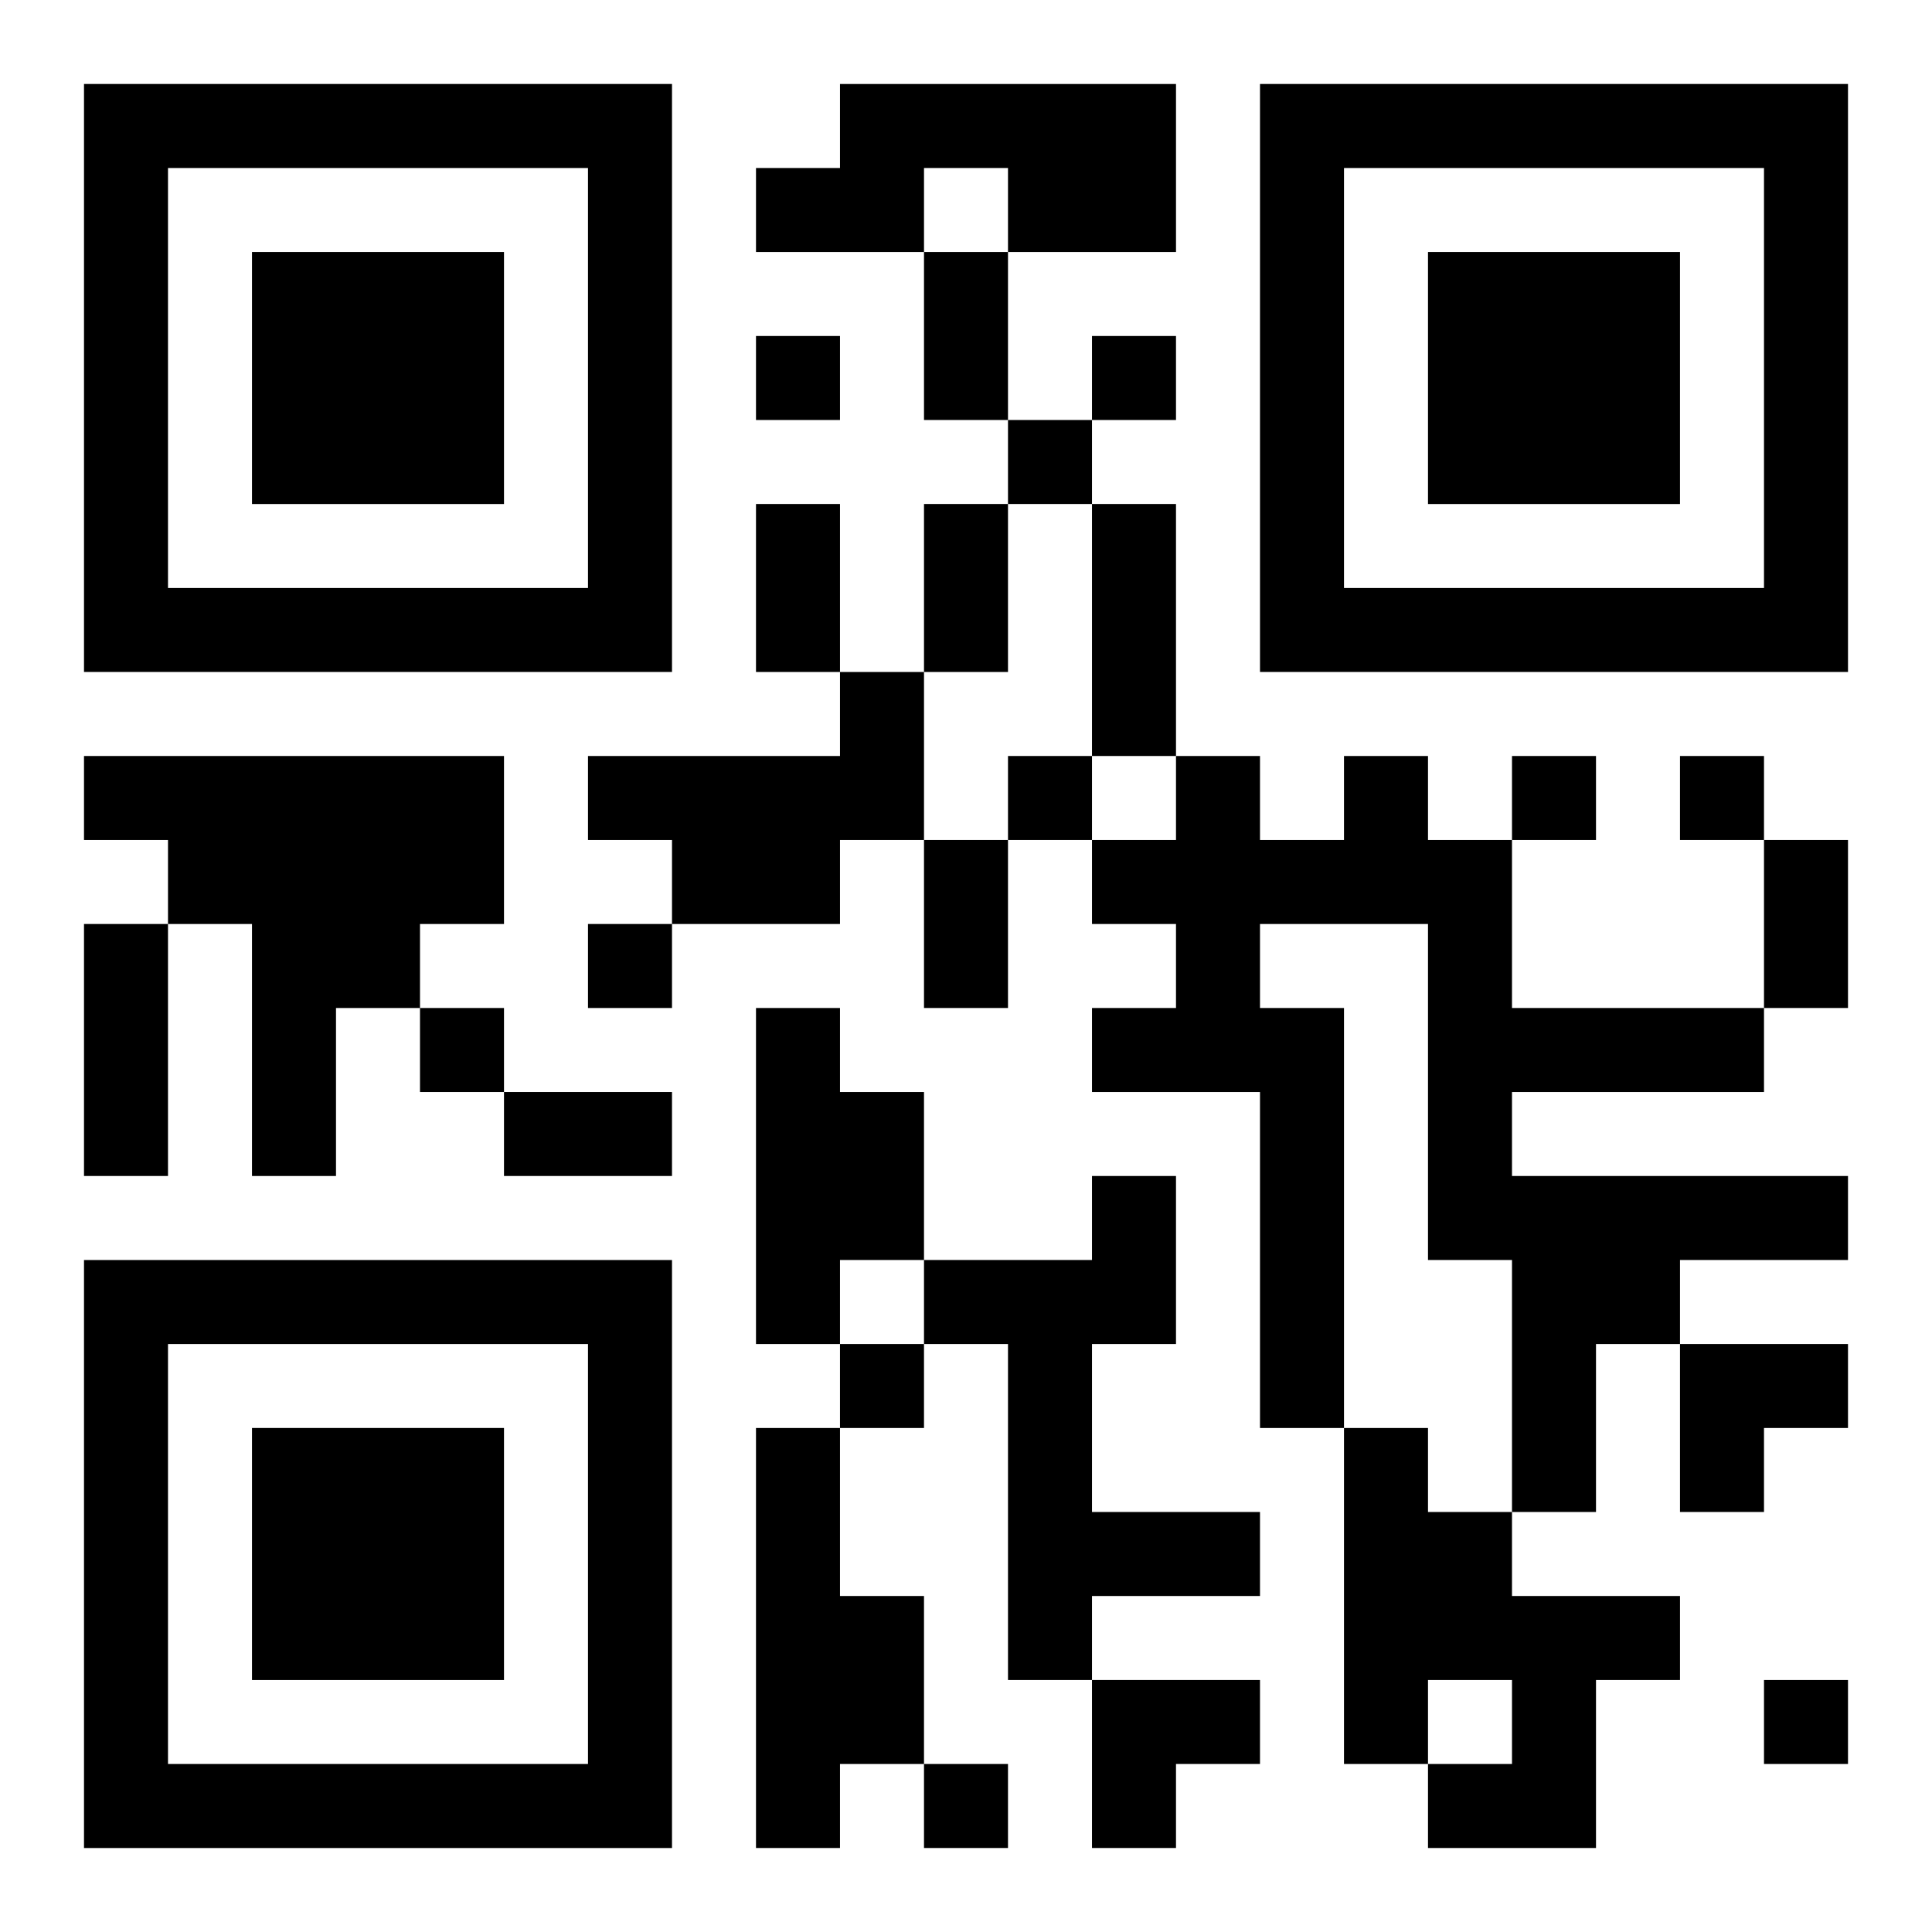 <?xml version="1.0" encoding="UTF-8"?>
<svg width="250" height="250" baseProfile="full" version="1.1" viewBox="-1 -1 23 23" xmlns="http://www.w3.org/2000/svg" xmlns:xlink="http://www.w3.org/1999/xlink"><symbol id="a"><path d="m0 7v7h7v-7h-7zm1 1h5v5h-5v-5zm1 1v3h3v-3h-3z"/></symbol><use y="-7" xlink:href="#a"/><use y="7" xlink:href="#a"/><use x="14" y="-7" xlink:href="#a"/><path d="m9 0h4v2h-2v-1h-1v1h-2v-1h1v-1m0 7h1v2h-1v1h-2v-1h-1v-1h3v-1m-9 1h5v2h-1v1h-1v2h-1v-3h-1v-1h-1v-1m15 0h1v1h1v2h3v1h-3v1h4v1h-2v1h-1v2h-1v-3h-1v-4h-2v1h1v5h-1v-4h-2v-1h1v-1h-1v-1h1v-1h1v1h1v-1m-7 3h1v1h1v2h-1v1h-1v-4m4 2h1v2h-1v2h2v1h-2v1h-1v-4h-1v-1h2v-1m-4 3h1v2h1v2h-1v1h-1v-5m7 0h1v1h1v1h2v1h-1v2h-2v-1h1v-1h-1v1h-1v-4m-7-13v1h1v-1h-1m4 0v1h1v-1h-1m-1 1v1h1v-1h-1m0 4v1h1v-1h-1m6 0v1h1v-1h-1m2 0v1h1v-1h-1m-13 2v1h1v-1h-1m-2 1v1h1v-1h-1m5 4v1h1v-1h-1m11 4v1h1v-1h-1m-10 1v1h1v-1h-1m0-18h1v2h-1v-2m-2 3h1v2h-1v-2m2 0h1v2h-1v-2m2 0h1v3h-1v-3m-2 4h1v2h-1v-2m10 0h1v2h-1v-2m-20 1h1v3h-1v-3m5 2h2v1h-2v-1m14 3h2v1h-1v1h-1zm-7 4h2v1h-1v1h-1z"/></svg>
